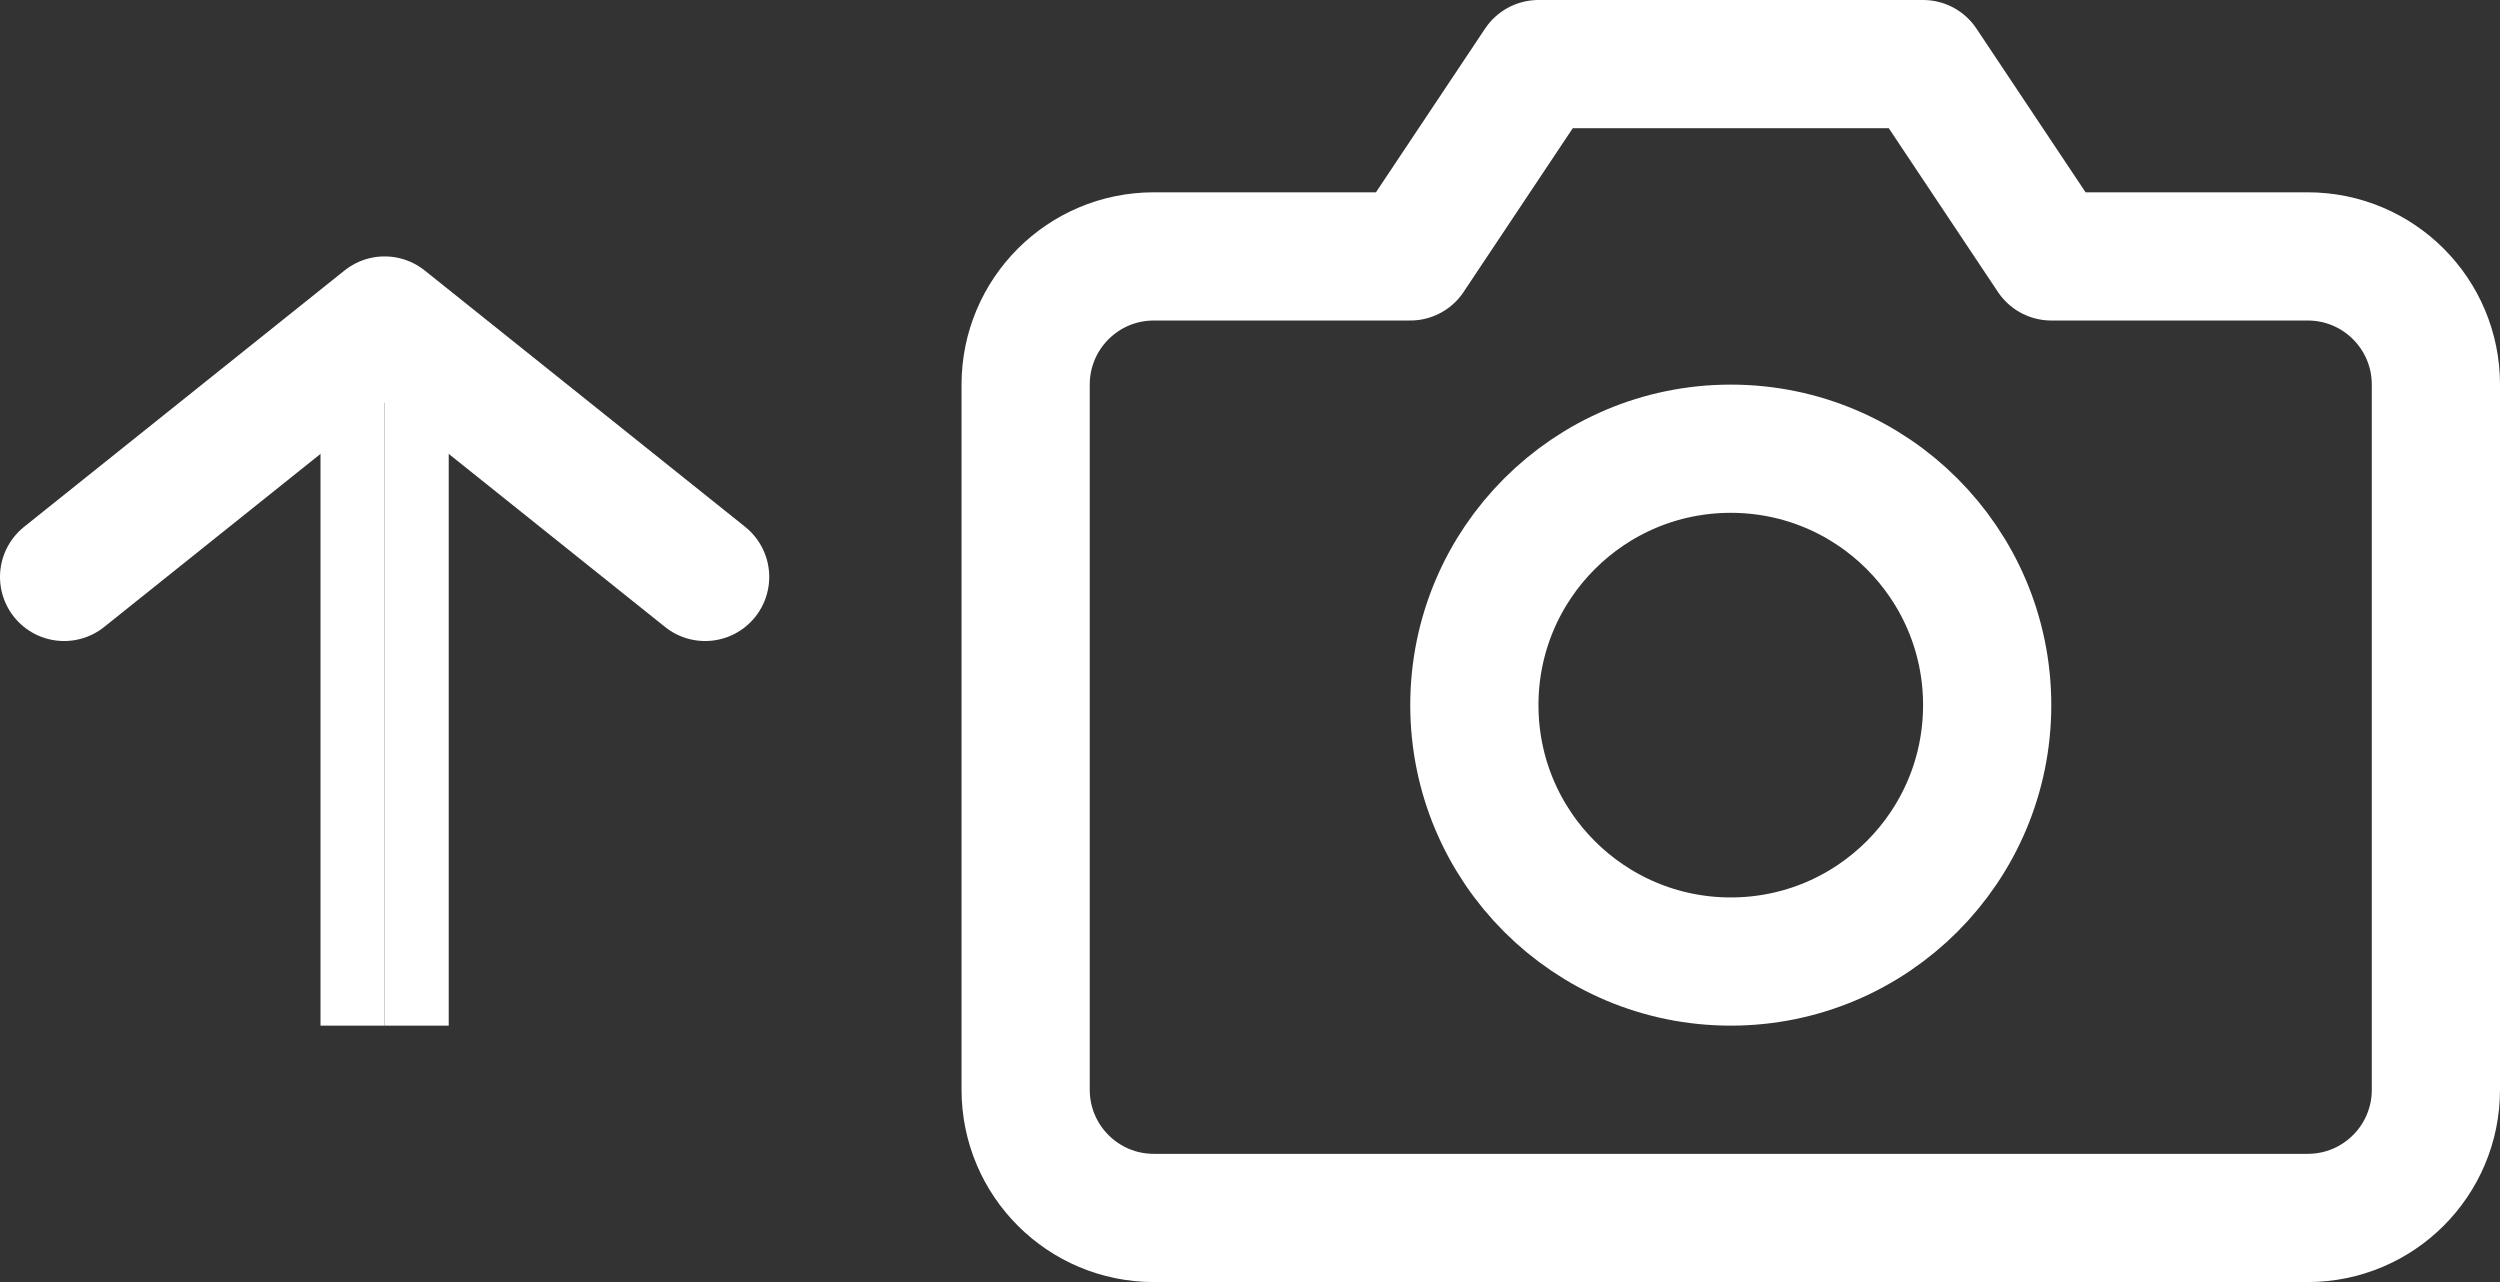 <?xml version="1.0" encoding="UTF-8"?>
<svg width="39px" height="20px" viewBox="0 0 39 20" version="1.1" xmlns="http://www.w3.org/2000/svg" xmlns:xlink="http://www.w3.org/1999/xlink">
    <rect x="0" y="0" width="39" height="20" fill="#333333" stroke="none"/>
    <!-- Generator: Sketch 50.2 (55047) - http://www.bohemiancoding.com/sketch -->
    <title>up-cam</title>
    <desc>Created with Sketch.</desc>
    <defs></defs>
    <g id="up-cam" stroke="none" stroke-width="1" fill="none" fill-rule="evenodd">
        <polyline id="Shape" stroke="#FFFFFF" stroke-width="2" stroke-linecap="round" stroke-linejoin="round" transform="translate(6, 7) rotate(180) translate(-6, -7) " points="1 5 6 9 11 5"></polyline>
        <g id="camera" transform="translate(16, 1)" stroke="#FFFFFF" stroke-linecap="round" stroke-linejoin="round" stroke-width="2">
            <path d="M22,16 C22,17.105 21.105,18 20,18 L2,18 C0.895,18 2.22044605e-16,17.105 0,16 L0,5 C-1.11022302e-16,3.895 0.895,3 2,3 L6,3 L8,0 L14,0 L16,3 L20,3 C21.105,3 22,3.895 22,5 L22,16 Z" id="Shape"></path>
            <circle id="Oval" cx="11" cy="10" r="4"></circle>
        </g>
        <path d="M6.5,6.5 L6.5,15.5" id="Line-4" stroke="#FFFFFF" stroke-linecap="square"></path>
        <path d="M5.5,6.5 L5.5,15.5" id="Line-4" stroke="#FFFFFF" stroke-linecap="square"></path>
    </g>
</svg>